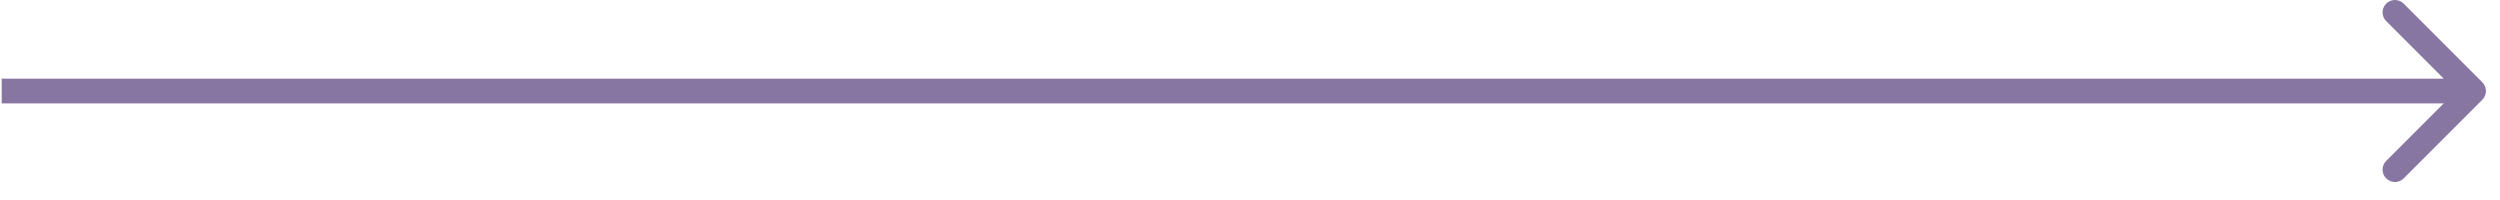 <?xml version="1.0" encoding="UTF-8"?> <svg xmlns="http://www.w3.org/2000/svg" width="100" height="8" viewBox="0 0 100 8" fill="none"> <g clip-path="url(#clip0_581_195)"> <g clip-path="url(#clip1_581_195)"> <g clip-path="url(#clip2_581_195)"> <path d="M99.293 3.99C99.486 3.797 99.486 3.484 99.293 3.291L96.147 0.145C95.954 -0.048 95.641 -0.048 95.448 0.145C95.254 0.338 95.254 0.651 95.448 0.844L98.244 3.641L95.448 6.437C95.254 6.63 95.254 6.943 95.448 7.136C95.641 7.329 95.954 7.329 96.147 7.136L99.293 3.99ZM0.068 4.135H98.943V3.146H0.068V4.135Z" fill="#8775A2"></path> </g> </g> </g> <defs> <clipPath id="clip0_581_195"> <rect width="100" height="7.91" fill="white"></rect> </clipPath> <clipPath id="clip1_581_195"> <rect width="100" height="7.91" fill="white"></rect> </clipPath> <clipPath id="clip2_581_195"> <rect width="99.864" height="7.91" fill="white" transform="translate(0.068)"></rect> </clipPath> </defs> </svg> 